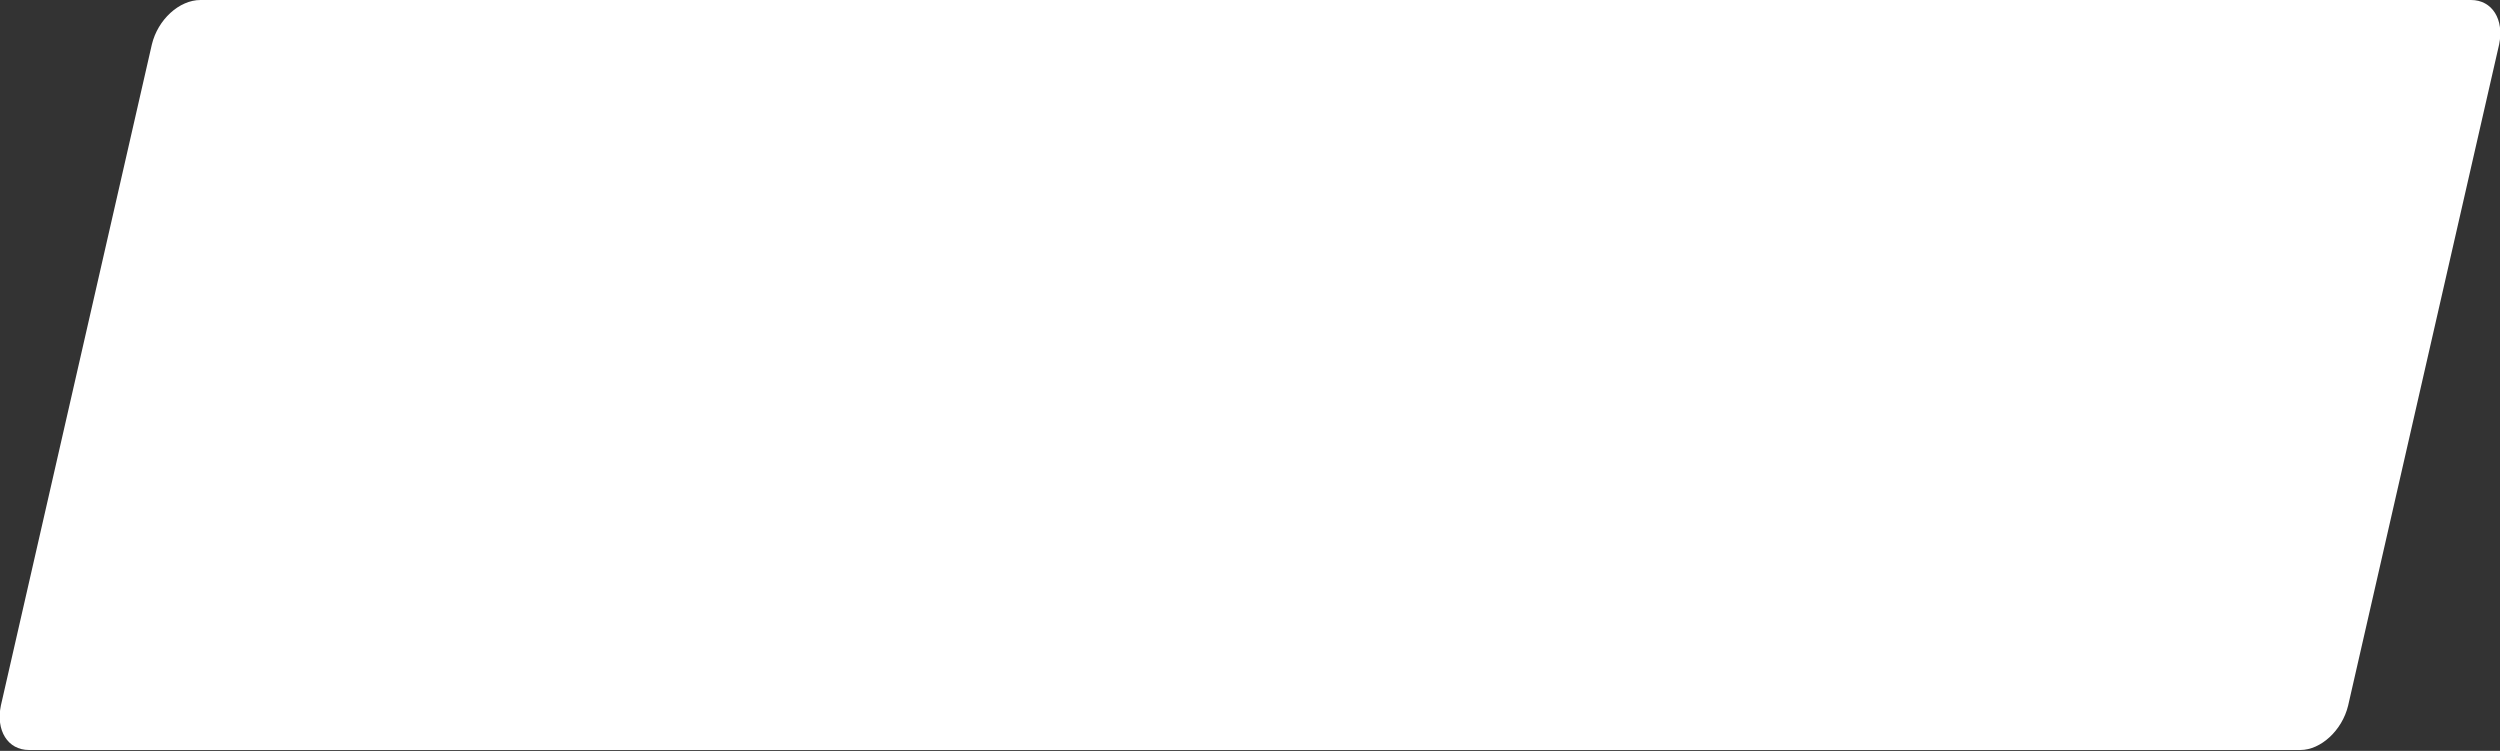 <?xml version="1.0" encoding="UTF-8"?> <!-- Generator: Adobe Illustrator 23.0.0, SVG Export Plug-In . SVG Version: 6.00 Build 0) --> <svg xmlns="http://www.w3.org/2000/svg" xmlns:xlink="http://www.w3.org/1999/xlink" id="Слой_1" x="0px" y="0px" viewBox="0 0 293 88" style="enable-background:new 0 0 293 88;" xml:space="preserve"><rect x="0" y="0" width="293" height="88" fill="#333333" stroke="none"/> <g> <g> <defs> <path id="SVGID_1_" d="M23.5,0h266.1c2.5,0,3.9,2.3,3.3,5.2l-17.7,77.5c-0.7,2.9-3.2,5.2-5.6,5.2H3.4c-2.5,0-3.9-2.3-3.3-5.2 L17.8,5.2C18.5,2.3,21,0,23.5,0L23.5,0z"></path> </defs> <use xlink:href="#SVGID_1_" style="overflow:visible;fill-rule:evenodd;clip-rule:evenodd;fill:#FFFFFF;"></use> <clipPath id="SVGID_2_"> <use xlink:href="#SVGID_1_" style="overflow:visible;"></use> </clipPath> </g> </g> </svg> 